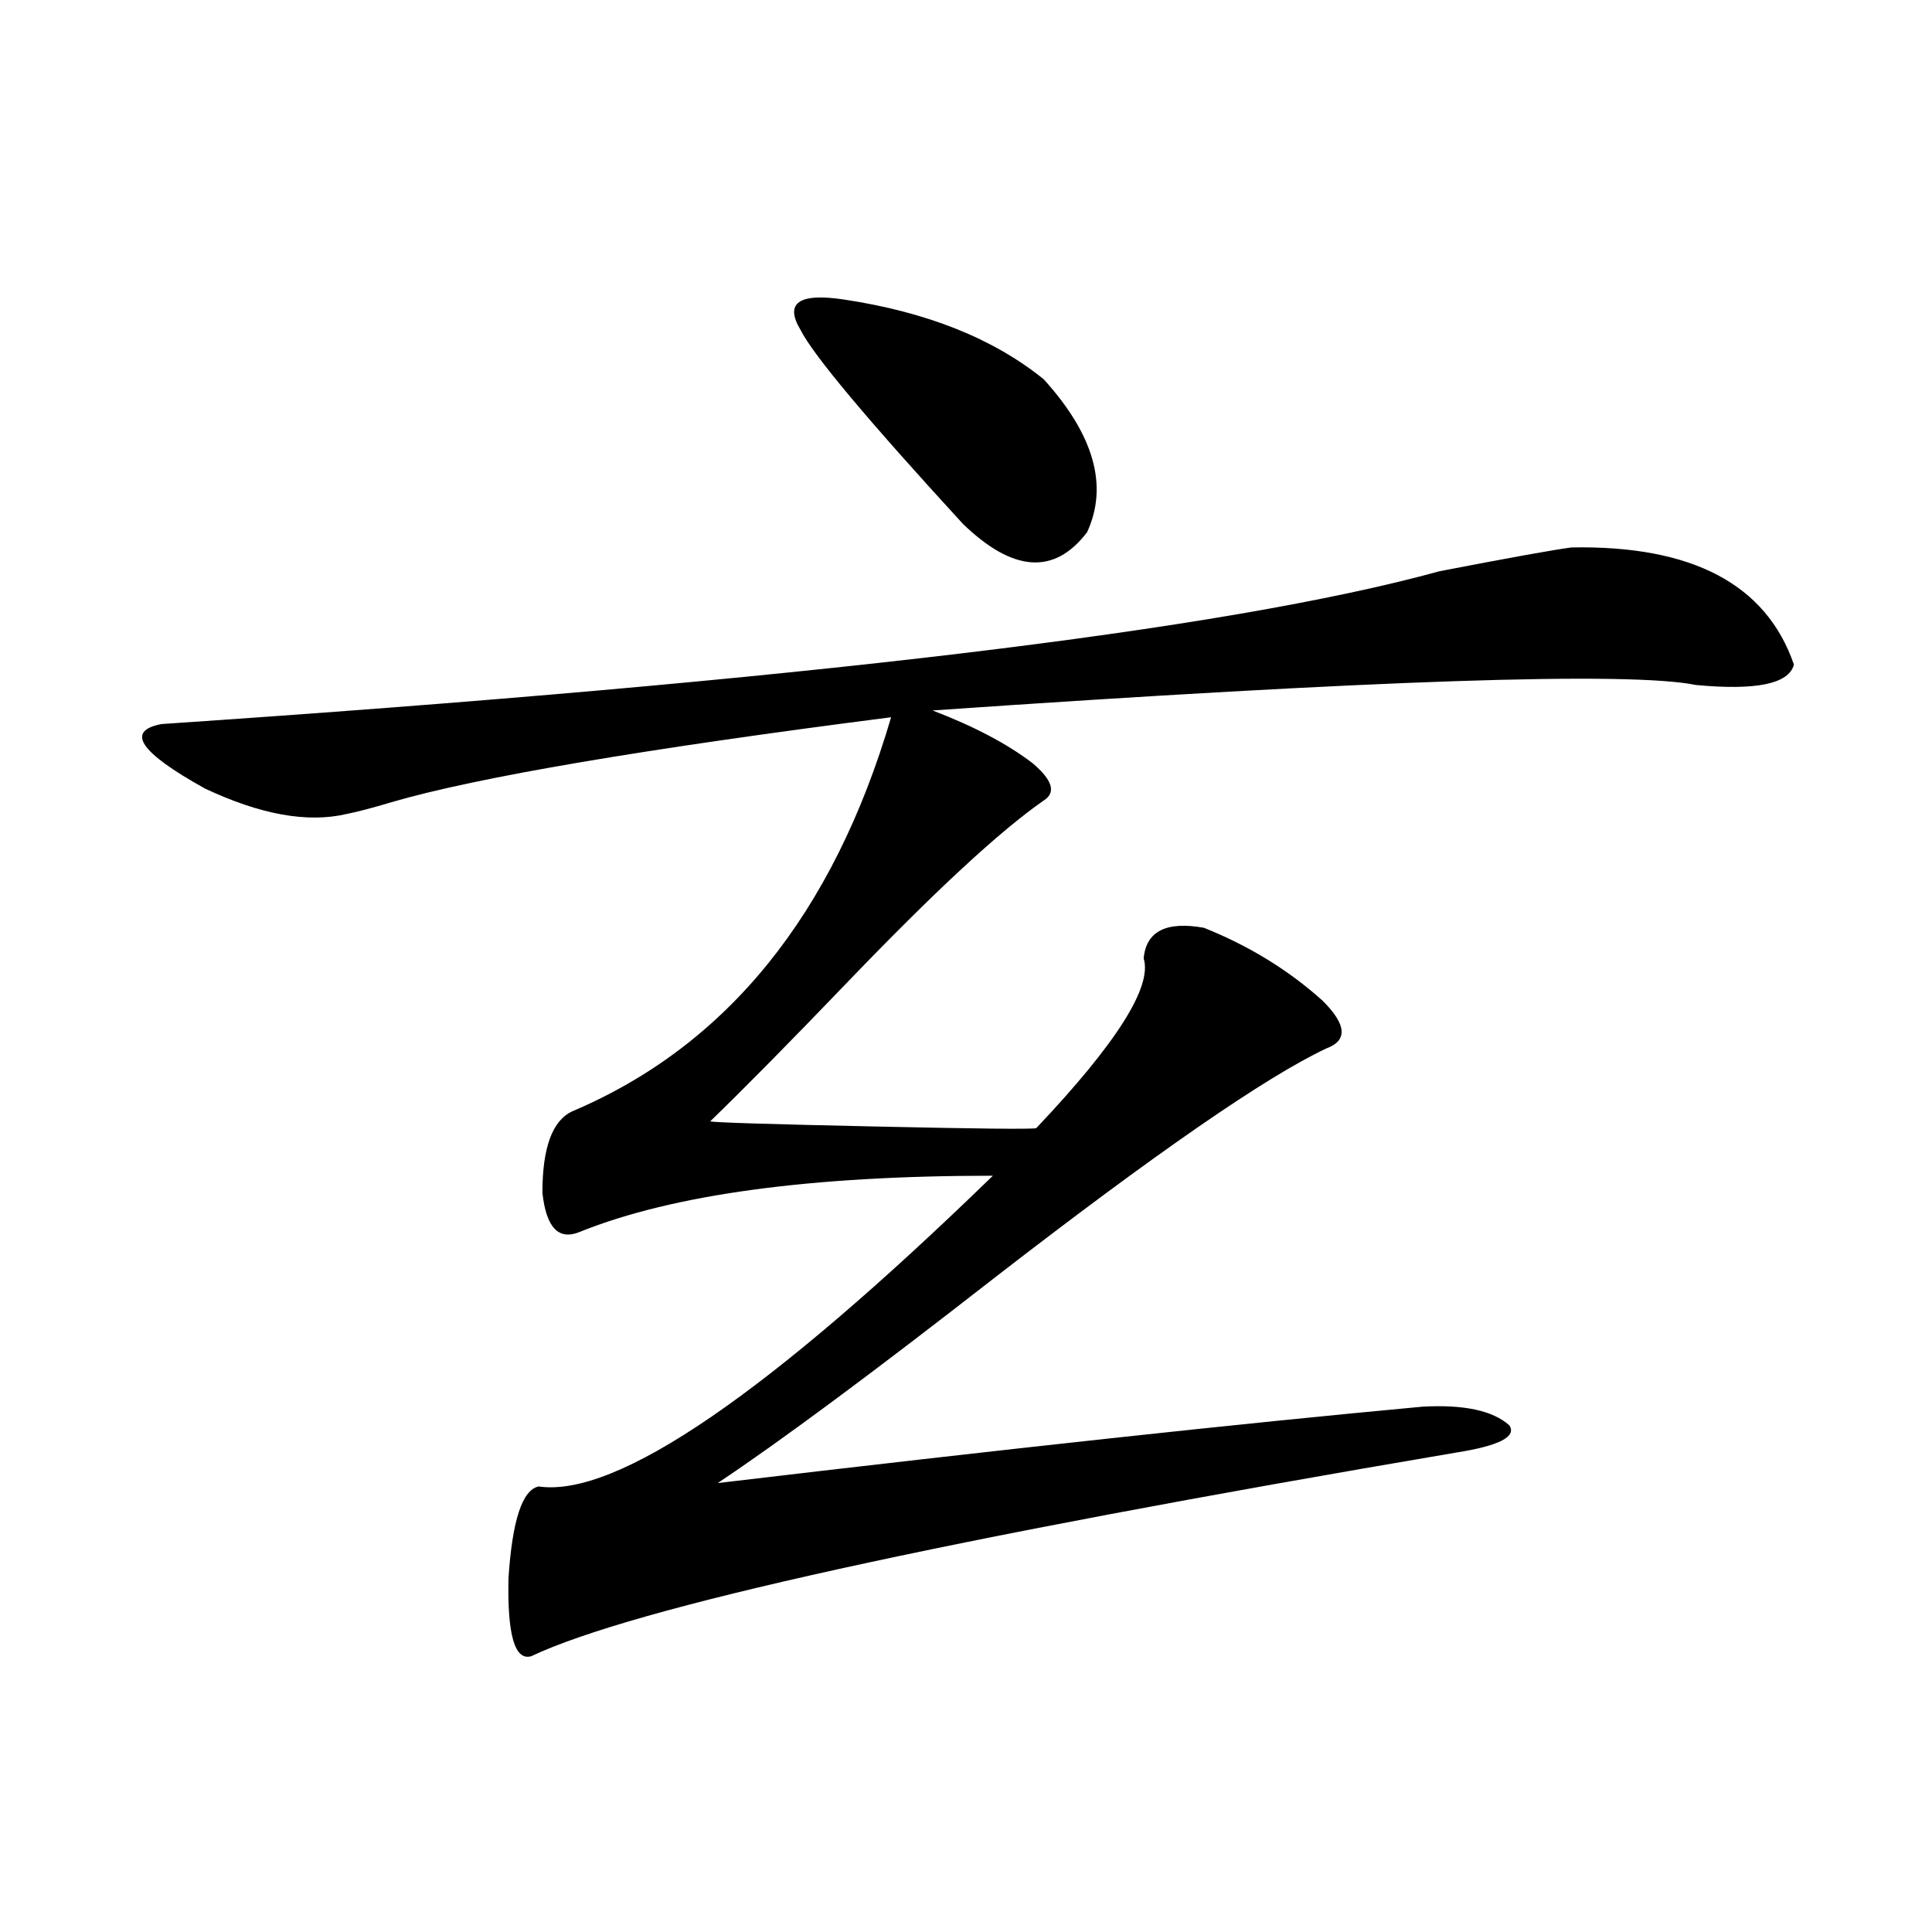 <?xml version="1.0" encoding="utf-8"?>
<!-- Generator: Adobe Illustrator 16.0.0, SVG Export Plug-In . SVG Version: 6.00 Build 0)  -->
<!DOCTYPE svg PUBLIC "-//W3C//DTD SVG 1.1//EN" "http://www.w3.org/Graphics/SVG/1.1/DTD/svg11.dtd">
<svg version="1.1" id="图层_1" xmlns="http://www.w3.org/2000/svg" xmlns:xlink="http://www.w3.org/1999/xlink" x="0px" y="0px"
	 width="1000px" height="1000px" viewBox="0 0 1000 1000" enable-background="new 0 0 1000 1000" xml:space="preserve">
<path d="M813.419,283.355c62.438-1.167,100.806,19.048,115.119,60.645c-2.606,9.97-19.512,13.485-50.73,10.547
	c-34.48-7.031-166.185-2.637-395.112,13.184c21.463,8.212,38.688,17.29,51.706,27.246c10.396,8.789,12.348,15.243,5.854,19.336
	c-22.773,15.82-56.919,47.461-102.437,94.922c-29.268,30.474-52.682,54.204-70.242,71.191c2.592,0.591,30.884,1.47,84.876,2.637
	c53.322,1.181,81.294,1.47,83.9,0.879c41.615-43.945,60.151-73.237,55.608-87.891c1.296-14.063,11.707-19.336,31.219-15.82
	c23.414,9.38,43.901,21.973,61.462,37.793c12.348,12.305,13.003,20.517,1.951,24.609c-31.219,14.653-88.458,54.204-171.703,118.652
	c-63.093,49.219-110.896,84.677-143.411,106.348c148.289-17.578,269.902-30.762,364.869-39.551
	c21.463-1.167,36.417,2.06,44.877,9.668c3.902,5.864-5.213,10.547-27.316,14.063c-266.015,45.126-425.69,80.269-479.013,105.469
	c-8.46,2.335-12.362-11.138-11.707-40.43c1.951-29.883,7.149-45.703,15.609-47.461c40.319,5.864,118.687-47.749,235.116-160.84
	c-94.312,0-165.529,9.668-213.653,29.004c-11.066,4.696-17.561-2.046-19.512-20.215c0-23.429,5.198-37.491,15.609-42.188
	c79.998-33.976,134.951-101.953,164.874-203.906c-128.137,16.411-214.309,31.063-258.53,43.945
	c-9.756,2.938-17.561,4.985-23.414,6.152c-20.167,4.696-44.557,0.302-73.169-13.184c-33.825-18.745-41.31-29.883-22.438-33.398
	c330.389-22.261,550.871-48.628,661.447-79.102C781.545,288.629,804.304,284.536,813.419,283.355z M436.843,155.035
	c42.926,6.454,77.392,20.215,103.412,41.309c26.006,28.715,33.49,55.082,22.438,79.102c-16.92,22.274-38.383,20.806-64.389-4.395
	c-49.435-53.902-77.406-87.301-83.9-100.195C405.944,156.793,413.429,151.52,436.843,155.035z"/>
</svg>
